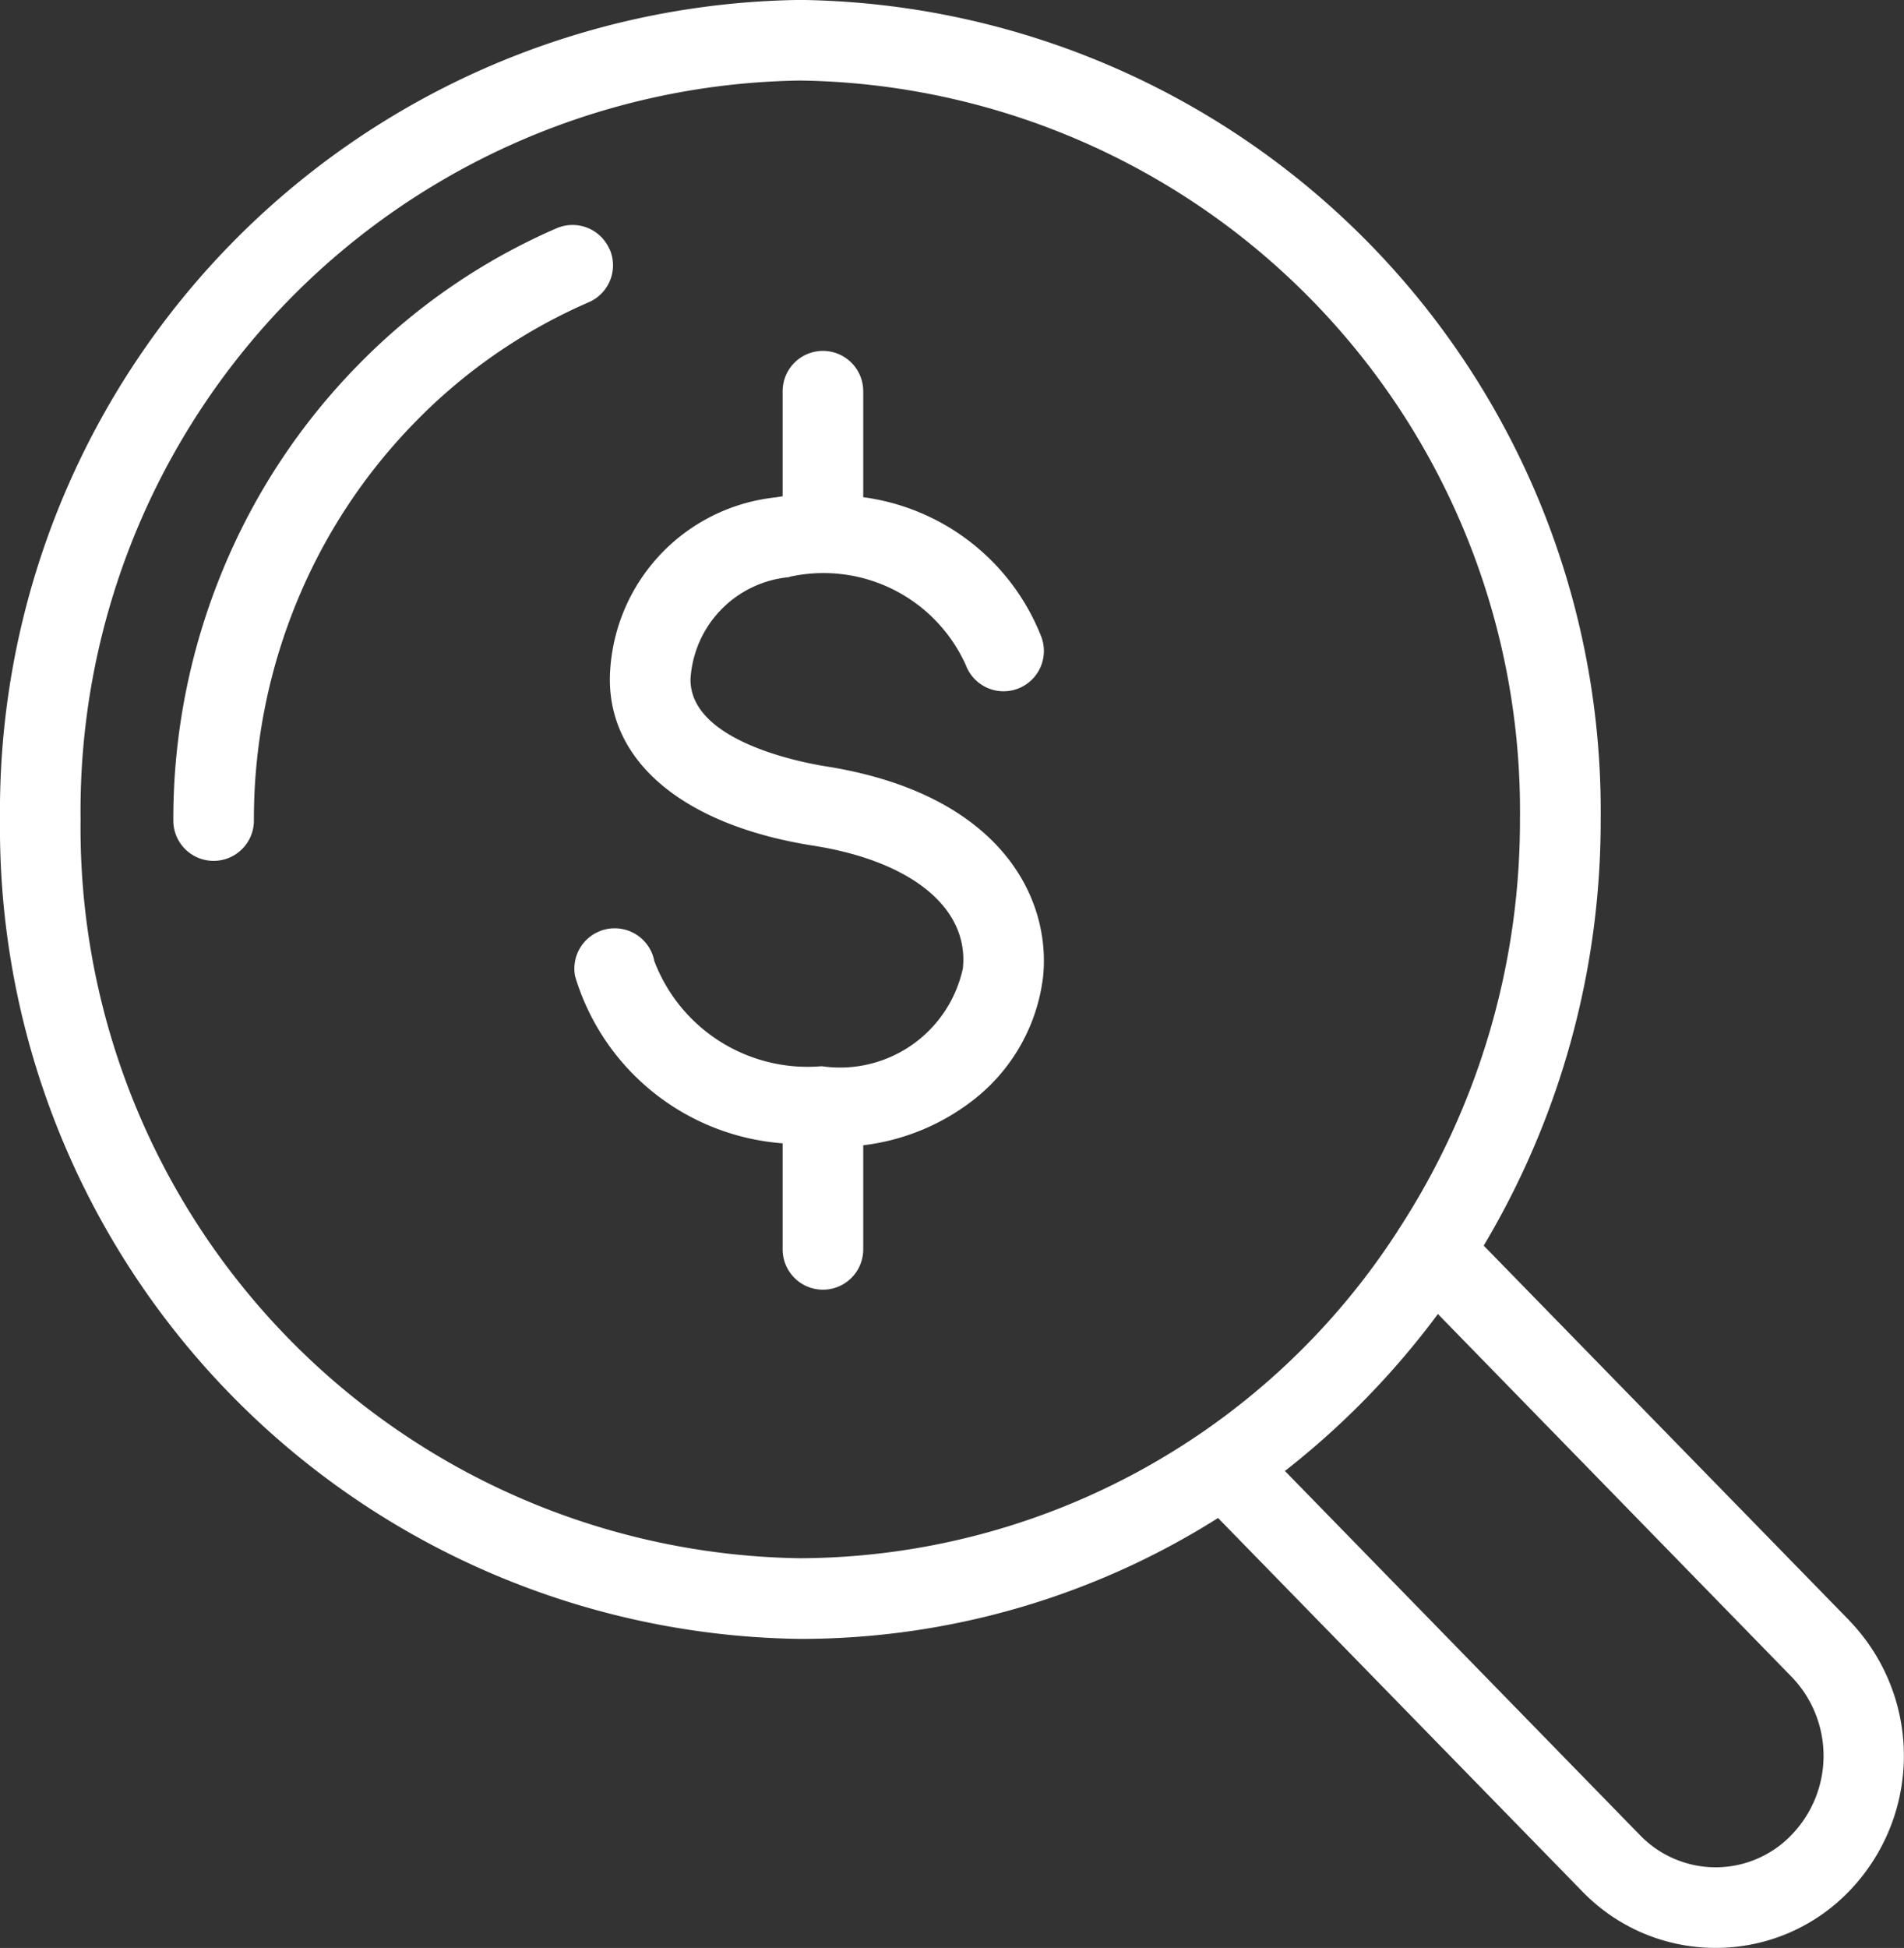 <svg xmlns="http://www.w3.org/2000/svg" xmlns:xlink="http://www.w3.org/1999/xlink" width="28.354" height="29" viewBox="0 0 28.354 29">
  <rect x="0" y="0" width="28.354" height="29" fill="#333333" stroke="none"/>
  <defs>
    <clipPath id="clip-path">
      <rect id="Rectangle_3" data-name="Rectangle 3" width="28.354" height="29" fill="none"/>
    </clipPath>
  </defs>
  <g id="Group_3" data-name="Group 3" clip-path="url(#clip-path)">
    <path id="Path_5" data-name="Path 5" d="M27.538,24.124l-5.443-5.579A12.34,12.34,0,0,0,23.837,12.2,12.075,12.075,0,0,0,11.918,0,12.075,12.075,0,0,0,0,12.2,12.075,12.075,0,0,0,11.918,24.4a11.644,11.644,0,0,0,6.221-1.8l5.42,5.555A2.759,2.759,0,0,0,25.549,29h0a2.755,2.755,0,0,0,1.987-.843,2.9,2.9,0,0,0,0-4.034M1.2,12.2a10.873,10.873,0,0,1,10.717-11,10.873,10.873,0,0,1,10.718,11,11.139,11.139,0,0,1-1.79,6.078q-.017.024-.031.049a10.646,10.646,0,0,1-8.9,4.872A10.873,10.873,0,0,1,1.2,12.2M26.678,27.319a1.564,1.564,0,0,1-1.128.481h0a1.568,1.568,0,0,1-1.13-.481L19.135,21.9a12.167,12.167,0,0,0,2.278-2.337l5.266,5.4a1.692,1.692,0,0,1,0,2.355" transform="translate(0 -0.001)" fill="#fff"/>
    <path id="Path_6" data-name="Path 6" d="M47.31,53.339a.6.6,0,0,0-.79-.312,9.314,9.314,0,0,0-2.973,2.054,9.554,9.554,0,0,0-2,3.042,9.7,9.7,0,0,0-.733,3.721.6.6,0,1,0,1.2,0,8.509,8.509,0,0,1,.642-3.263,8.359,8.359,0,0,1,1.751-2.661A8.118,8.118,0,0,1,47,54.128a.6.6,0,0,0,.312-.79" transform="translate(-38.233 -49.628)" fill="#fff"/>
    <path id="Path_7" data-name="Path 7" d="M138.518,86.015a2.324,2.324,0,0,1,2.629,1.314.6.6,0,1,0,1.124-.422,3.319,3.319,0,0,0-2.652-2.078V83.251a.6.6,0,1,0-1.2,0v1.564l-.107.017a2.76,2.76,0,0,0-2.466,2.685c-.015,1.266,1.118,2.2,3.031,2.5,1.466.231,2.319.931,2.226,1.826A1.872,1.872,0,0,1,139,93.3a2.442,2.442,0,0,1-2.492-1.565.6.6,0,0,0-1.18.225,3.5,3.5,0,0,0,3.091,2.488v1.579a.6.6,0,1,0,1.2,0V94.477a3.308,3.308,0,0,0,1.628-.665,2.735,2.735,0,0,0,1.05-1.841c.123-1.191-.65-2.727-3.233-3.135-.339-.054-2.029-.368-2.017-1.3a1.62,1.62,0,0,1,1.472-1.517" transform="translate(-126.764 -77.427)" fill="#fff"/>
  </g>
</svg>
